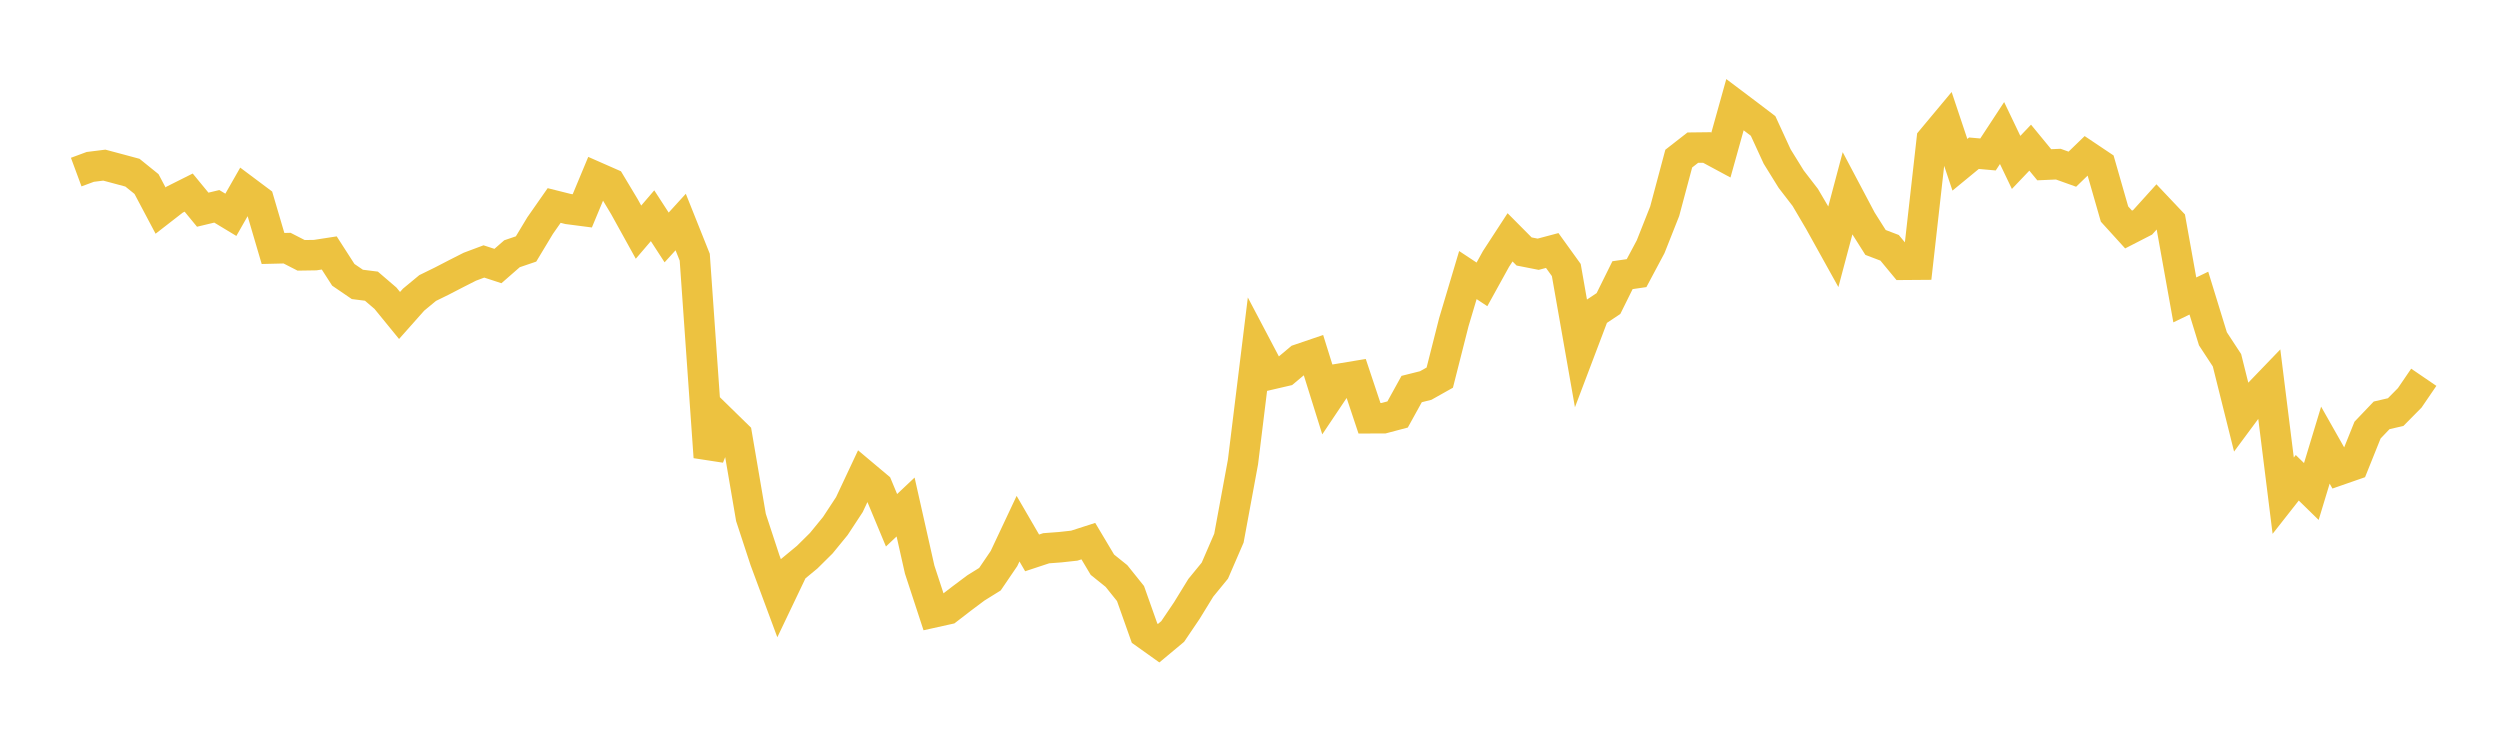 <svg width="164" height="48" xmlns="http://www.w3.org/2000/svg" xmlns:xlink="http://www.w3.org/1999/xlink"><path fill="none" stroke="rgb(237,194,64)" stroke-width="2" d="M5,11.289L5.922,10.948L6.844,10.833L7.766,11.079L8.689,11.328L9.611,12.073L10.533,13.813L11.455,13.097L12.377,12.635L13.299,13.756L14.222,13.535L15.144,14.092L16.066,12.475L16.988,13.165L17.91,16.3L18.832,16.278L19.754,16.75L20.677,16.736L21.599,16.594L22.521,18.028L23.443,18.657L24.365,18.773L25.287,19.564L26.21,20.695L27.132,19.657L28.054,18.894L28.976,18.442L29.898,17.965L30.82,17.497L31.743,17.151L32.665,17.452L33.587,16.646L34.509,16.332L35.431,14.801L36.353,13.481L37.275,13.712L38.198,13.832L39.12,11.618L40.042,12.024L40.964,13.562L41.886,15.229L42.808,14.153L43.731,15.577L44.653,14.565L45.575,16.872L46.497,29.986L47.419,27.646L48.341,28.547L49.263,33.946L50.186,36.758L51.108,39.242L52.03,37.311L52.952,36.549L53.874,35.636L54.796,34.509L55.719,33.104L56.641,31.142L57.563,31.917L58.485,34.13L59.407,33.26L60.329,37.36L61.251,40.173L62.174,39.968L63.096,39.258L64.018,38.568L64.94,37.995L65.862,36.64L66.784,34.681L67.707,36.27L68.629,35.965L69.551,35.896L70.473,35.795L71.395,35.498L72.317,37.045L73.24,37.787L74.162,38.937L75.084,41.537L76.006,42.194L76.928,41.426L77.85,40.062L78.772,38.561L79.695,37.433L80.617,35.303L81.539,30.31L82.461,22.805L83.383,24.555L84.305,24.341L85.228,23.567L86.15,23.253L87.072,26.203L87.994,24.827L88.916,24.674L89.838,27.438L90.76,27.435L91.683,27.19L92.605,25.521L93.527,25.29L94.449,24.772L95.371,21.135L96.293,18.045L97.216,18.655L98.138,16.985L99.06,15.569L99.982,16.497L100.904,16.678L101.826,16.433L102.749,17.714L103.671,22.959L104.593,20.527L105.515,19.913L106.437,18.051L107.359,17.917L108.281,16.187L109.204,13.856L110.126,10.405L111.048,9.686L111.97,9.675L112.892,10.171L113.814,6.867L114.737,7.562L115.659,8.263L116.581,10.266L117.503,11.755L118.425,12.951L119.347,14.518L120.269,16.178L121.192,12.706L122.114,14.448L123.036,15.905L123.958,16.256L124.88,17.37L125.802,17.363L126.725,9.156L127.647,8.051L128.569,10.809L129.491,10.051L130.413,10.133L131.335,8.727L132.257,10.655L133.18,9.686L134.102,10.808L135.024,10.768L135.946,11.099L136.868,10.207L137.79,10.825L138.713,14.042L139.635,15.057L140.557,14.584L141.479,13.563L142.401,14.537L143.323,19.674L144.246,19.229L145.168,22.226L146.09,23.634L147.012,27.326L147.934,26.082L148.856,25.124L149.778,32.517L150.701,31.343L151.623,32.243L152.545,29.201L153.467,30.83L154.389,30.509L155.311,28.214L156.234,27.247L157.156,27.033L158.078,26.1L159,24.749"></path></svg>